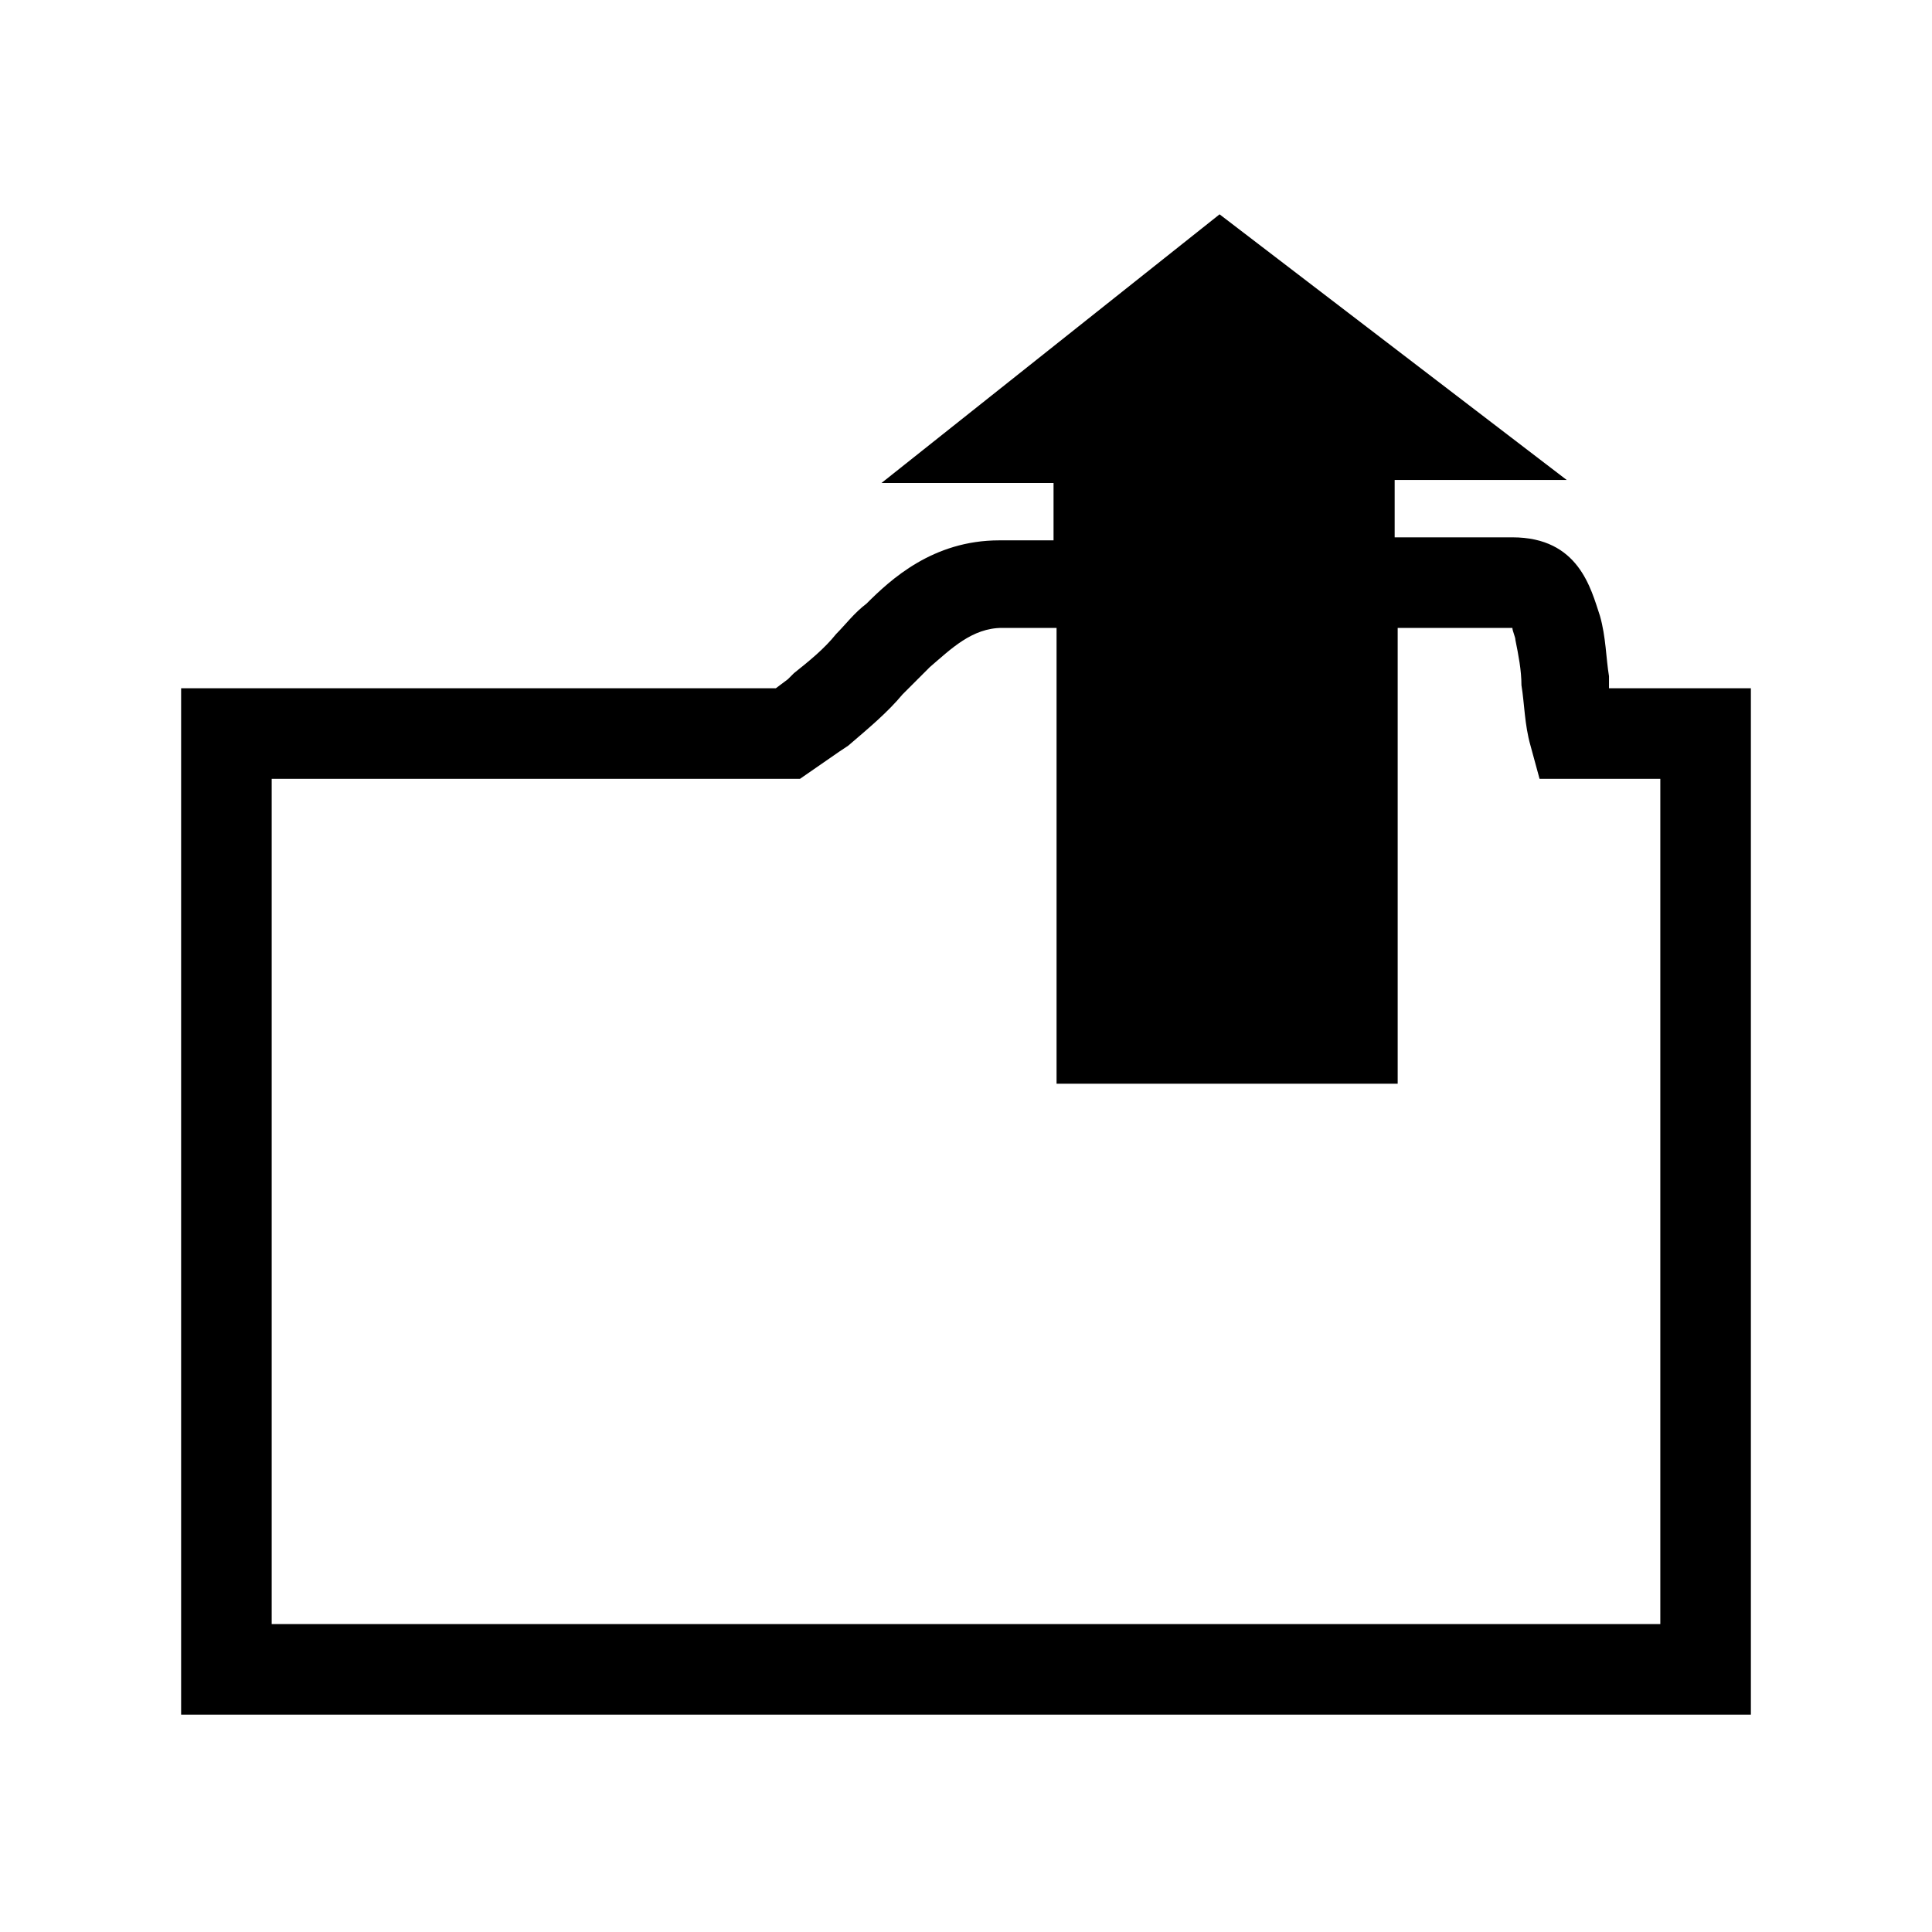 <?xml version="1.0" encoding="utf-8"?>
<!-- Generator: Adobe Illustrator 22.1.0, SVG Export Plug-In . SVG Version: 6.00 Build 0)  -->
<svg version="1.1" id="Layer_1" xmlns="http://www.w3.org/2000/svg" xmlns:xlink="http://www.w3.org/1999/xlink" x="0px" y="0px"
	 viewBox="0 0 64 64" style="enable-background:new 0 0 64 64;" xml:space="preserve">
<path d="M53.3,22.8c0-0.1,0-0.3,0-0.4c-0.1-0.6-0.1-1.3-0.3-2c-0.3-0.9-0.7-2.6-2.9-2.6h-3.9v-1.9h5.7L40.4,7.1l-11.2,8.9h5.7v1.9
	h-1.8c-2.2,0-3.6,1.3-4.4,2.1c-0.4,0.3-0.7,0.7-1,1c-0.4,0.5-0.9,0.9-1.4,1.3c0,0-0.1,0.1-0.2,0.2l-0.4,0.3L6,22.8v34h52v-34
	L53.3,22.8z M55,53.8H9v-28l17.5,0l1.3-0.9l0.3-0.2c0.7-0.6,1.3-1.1,1.8-1.7c0.3-0.3,0.6-0.6,0.9-0.9c0.7-0.6,1.4-1.3,2.4-1.3h1.8
	v15.1h11.3V20.8h3.8c0,0.1,0.1,0.3,0.1,0.4c0.1,0.5,0.2,1,0.2,1.5c0.1,0.6,0.1,1.3,0.3,2l0.3,1.1l1.5,0l0.4,0l2.1,0V53.8z"/>
</svg>
